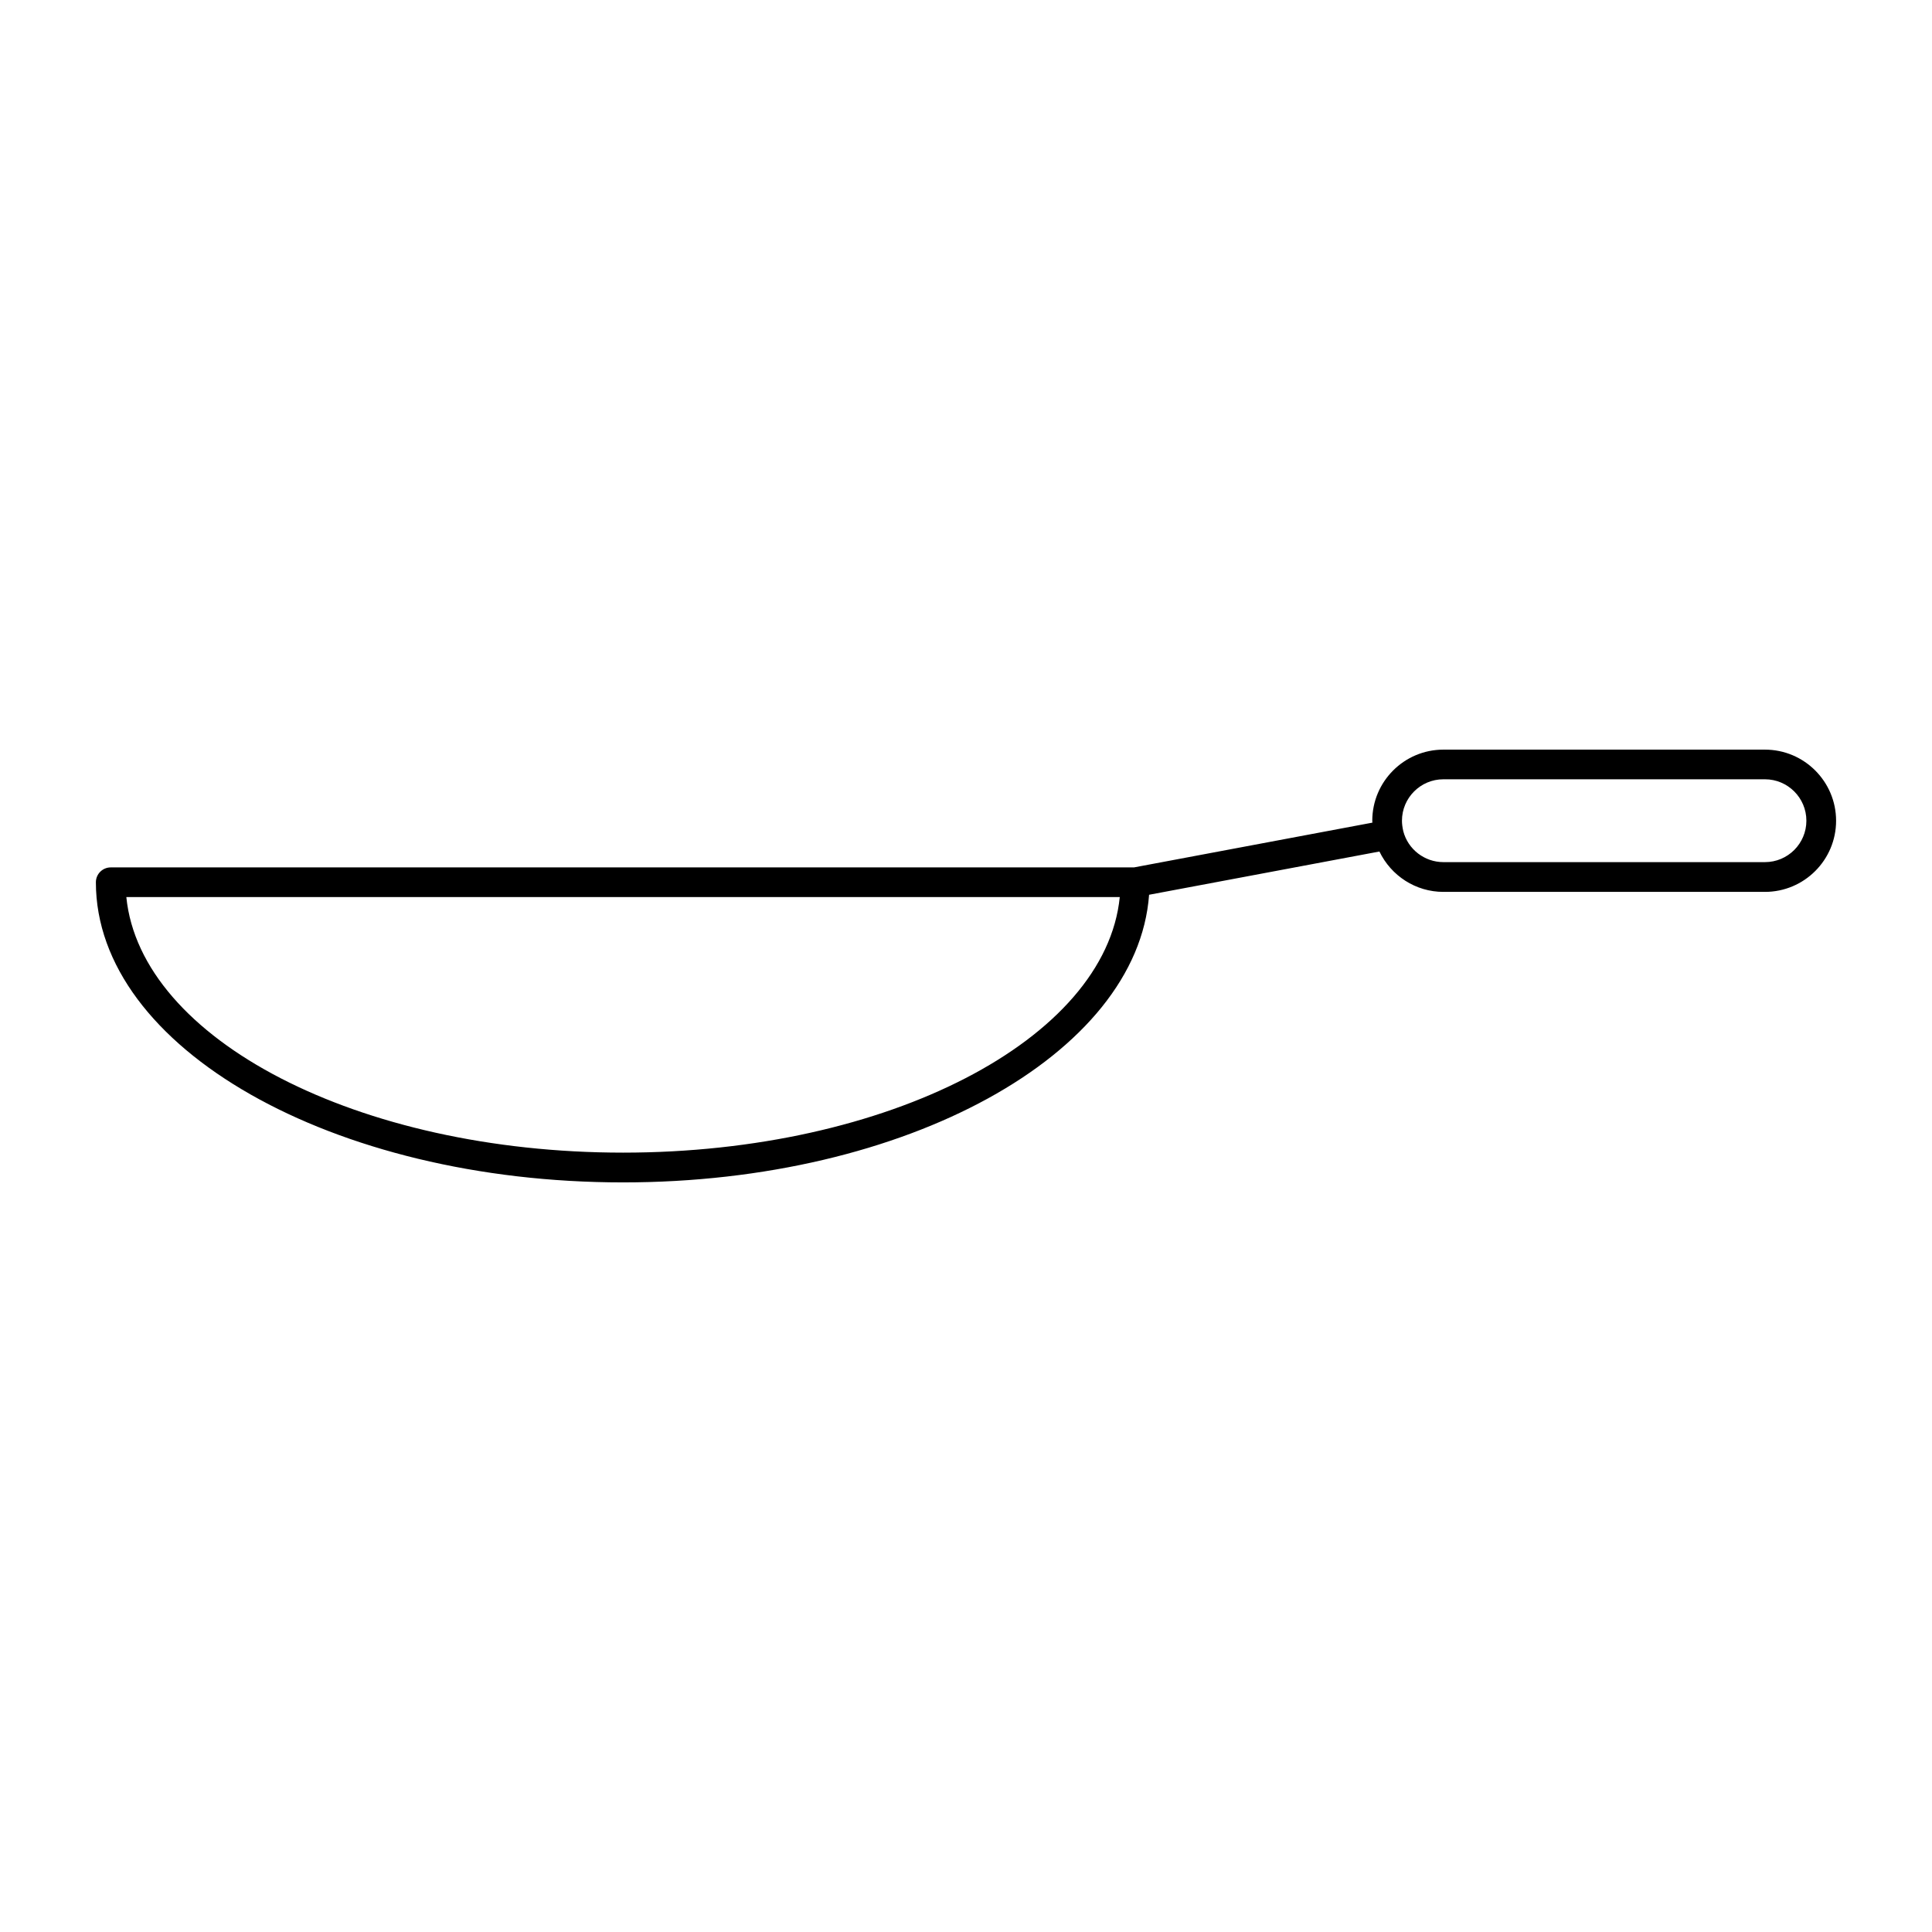 <?xml version="1.0" encoding="UTF-8"?>
<!-- Uploaded to: ICON Repo, www.svgrepo.com, Generator: ICON Repo Mixer Tools -->
<svg fill="#000000" width="800px" height="800px" version="1.1" viewBox="144 144 512 512" xmlns="http://www.w3.org/2000/svg">
 <path d="m611.73 342.66h-85.219c-10.391 0-18.844 8.453-18.844 18.852 0 0.164 0.023 0.332 0.031 0.496l-63.18 11.863h-271.17c-2.172 0-3.938 1.762-3.938 3.938 0 43.863 62.668 79.539 139.7 79.539 75.066 0 136.32-33.914 139.41-76.227l61.039-11.461c3.102 6.43 9.613 10.699 16.949 10.699h85.223c10.398 0 18.852-8.453 18.852-18.844 0.004-10.395-8.449-18.855-18.852-18.855zm-302.61 106.8c-70.266 0-127.87-30.031-131.64-67.73h263.27c-3.766 37.699-61.371 67.73-131.63 67.73zm302.61-76.988h-85.219c-5.008 0-9.383-3.41-10.621-8.18-0.242-1.078-0.355-1.945-0.355-2.793 0-6.055 4.922-10.98 10.973-10.98h85.223c6.055 0 10.98 4.922 10.98 10.98 0.004 6.055-4.926 10.973-10.98 10.973z"/>
</svg>